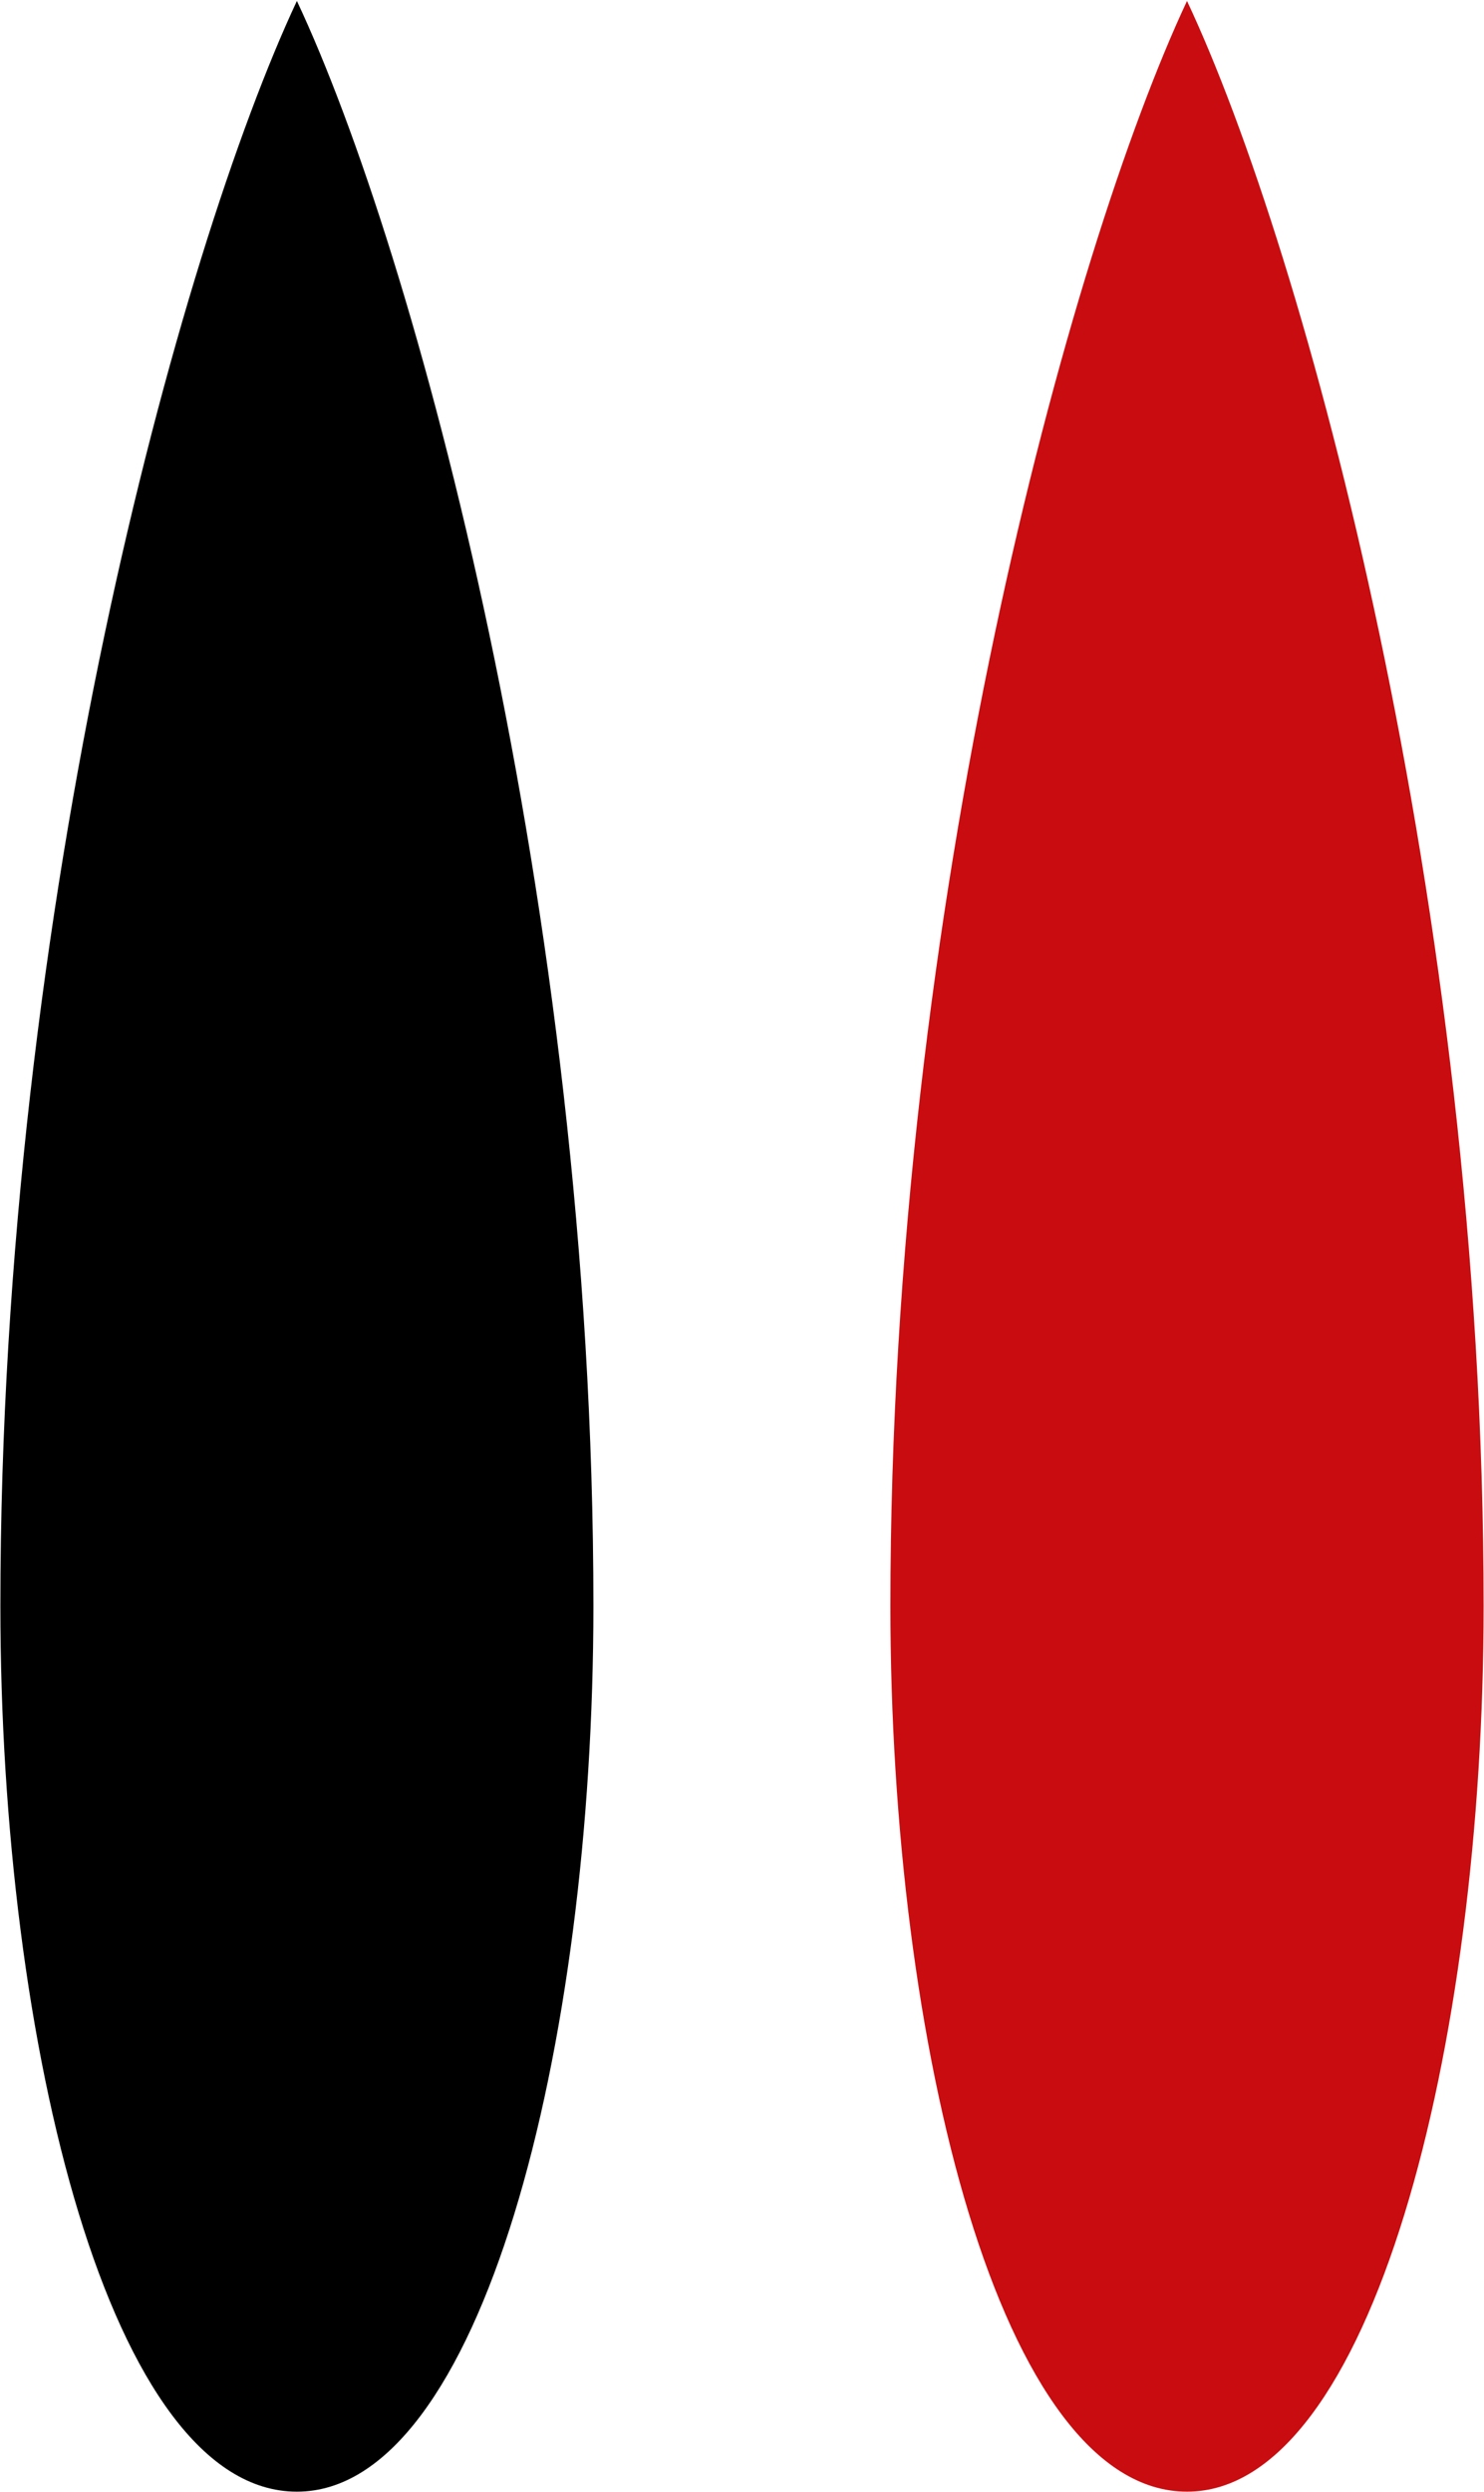 <svg version="1.2" xmlns="http://www.w3.org/2000/svg" viewBox="0 0 1550 2602" width="1550" height="2602"><style>.a{fill:#c90c0f}</style><path class="a" d="m1239.8 2601.8c192.5 0 309.8-464.2 309.8-924.8 0-733.6-187-1415-309.8-1676-122.3 261-309.8 942.4-309.8 1676 0 458.5 115.2 924.8 309.8 924.8z"/><path  d="m310.1 2601.8c192.3 0 309.7-464.2 309.7-924.8 0-733.6-186.9-1415-309.7-1676-122.3 261-309.7 942.4-309.7 1676 0 458.5 115.1 924.8 309.7 924.8z"/></svg>